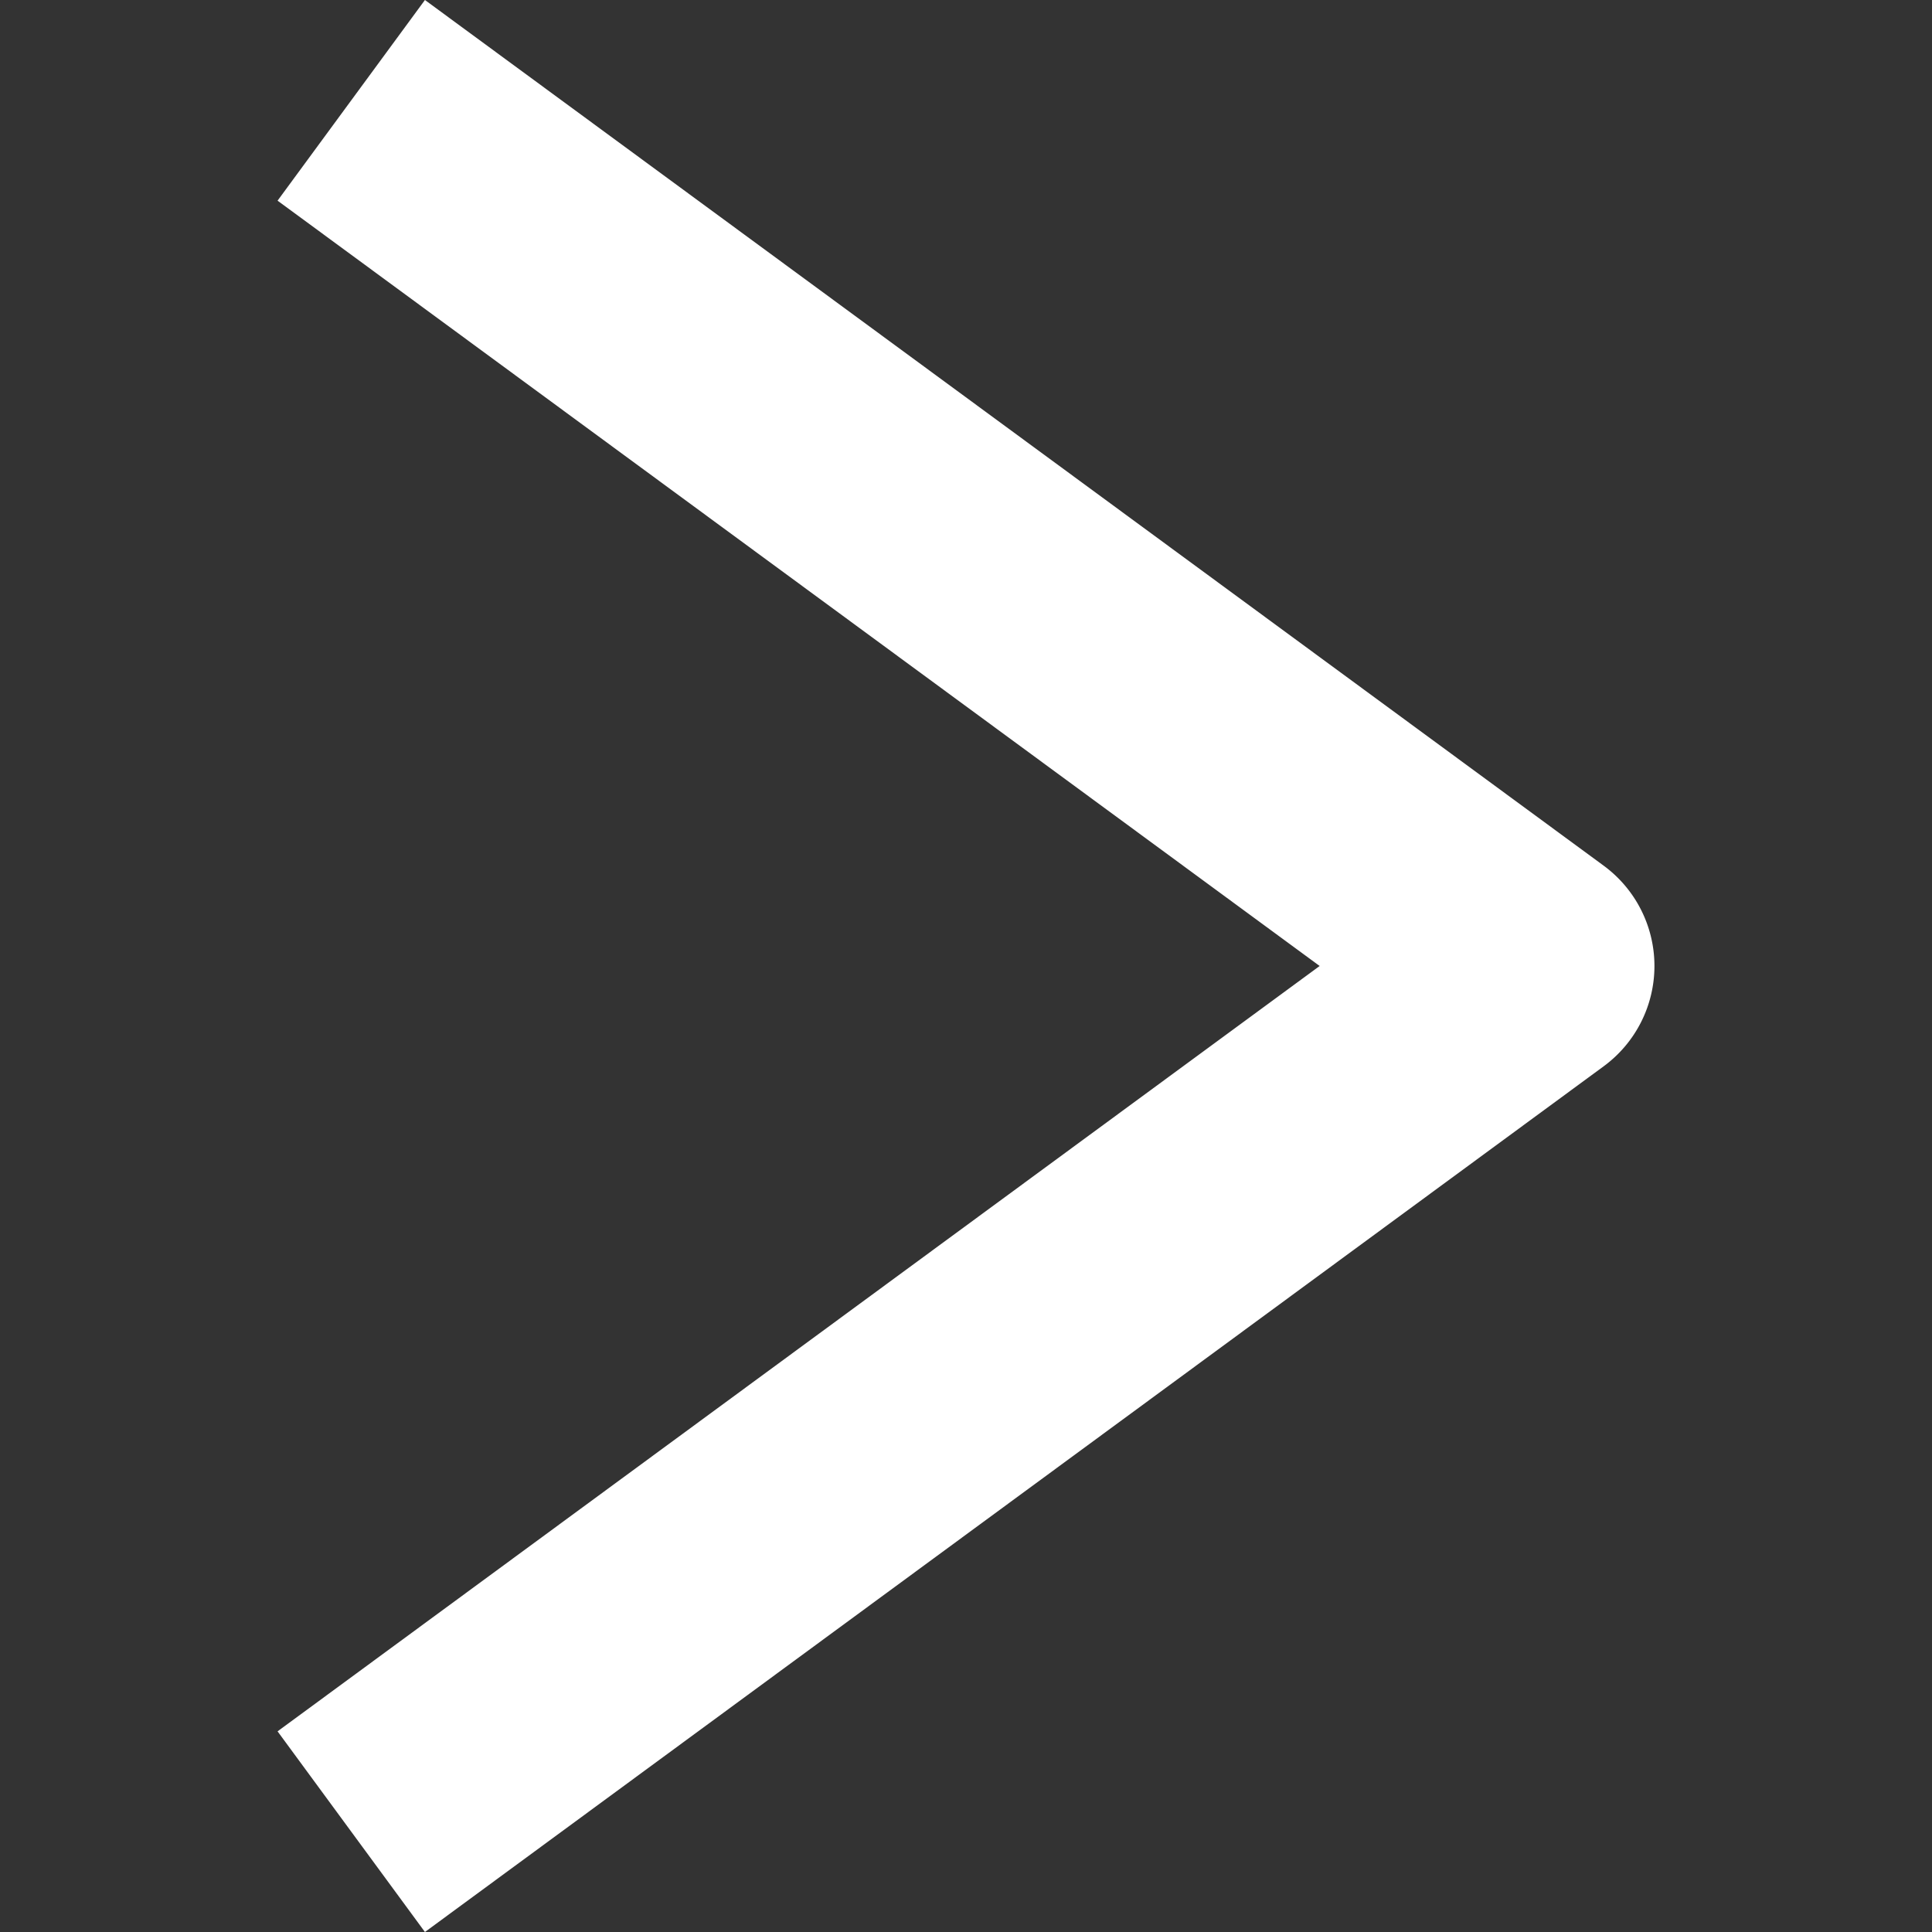 <svg xmlns="http://www.w3.org/2000/svg" width="434.002" height="434.002"><rect width="100%" height="100%" fill="#333333" stroke="none"/><path d="M95.457 434.002l-33.105-45.076 234.094-171.928L62.352 45.077 95.456 0 360.24 194.459a27.964 27.964 0 010 45.077L95.457 434.002z" fill="#fff"/></svg>